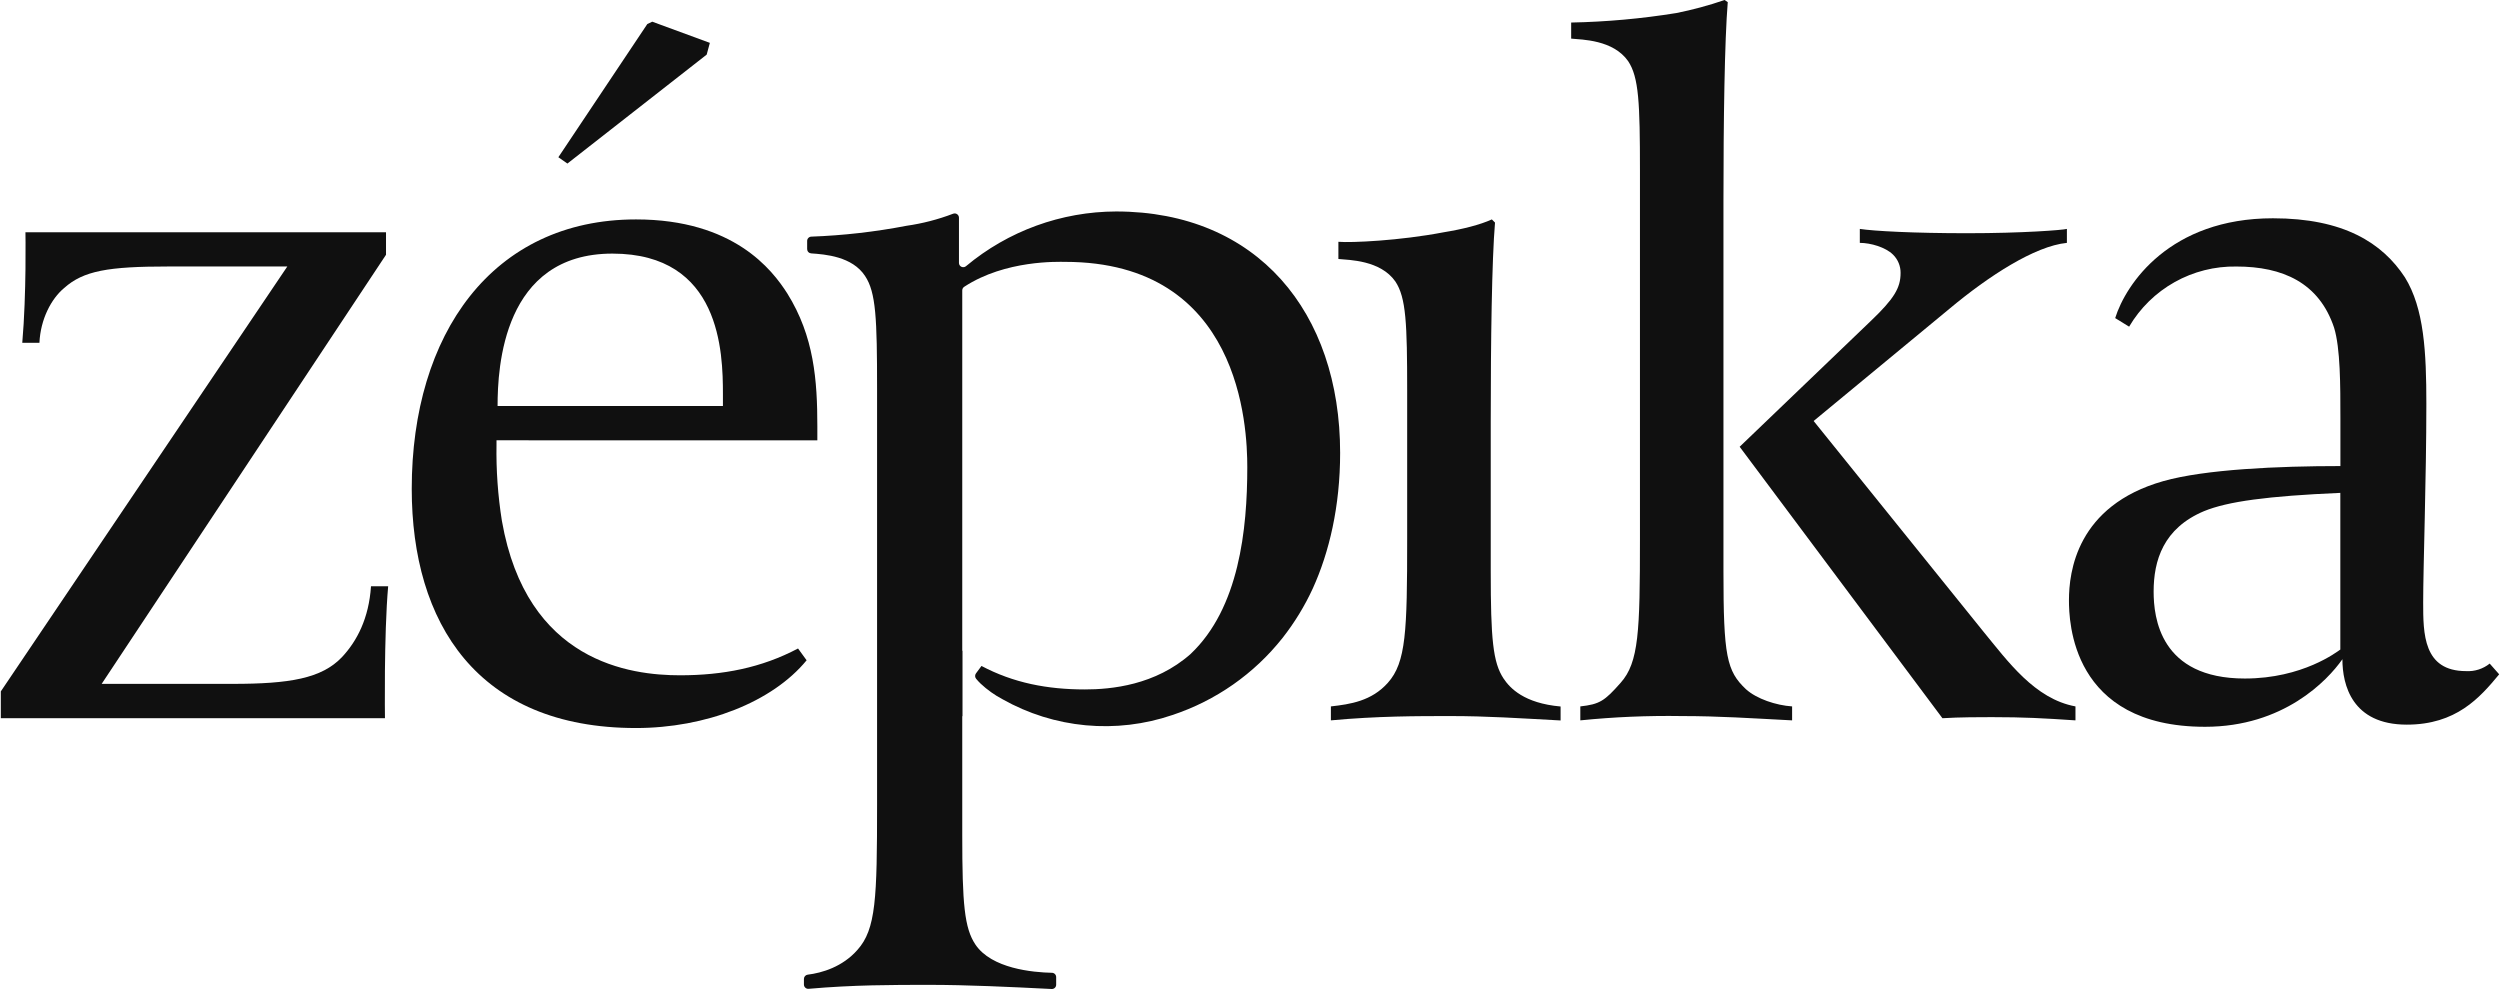 <svg width="1274" height="504" viewBox="0 0 1274 504" fill="none" xmlns="http://www.w3.org/2000/svg">
<g clip-path="url(#clip0_212_304)">
<path d="M196.176 366.002H0.416V352.339L146.414 135.803H85.714C55.099 135.803 42.517 137.98 32.677 146.788C26.112 152.256 20.644 162.644 20.095 174.677H11.352C13.546 149.514 12.966 118.35 12.966 118.35H196.709V129.835L51.808 348.5H118.524C147.559 348.5 163.915 345.774 174.303 334.838C181.949 326.627 187.966 315.158 189.063 298.754H197.806C195.596 323.901 196.176 366.002 196.176 366.002Z" fill="#101010"/>
<path d="M253.02 224.376V226.57C252.802 239.567 253.719 252.559 255.762 265.396C268.344 337.564 321.381 344.129 346.529 344.129C368.402 344.129 388.081 340.307 406.679 330.467L411.051 336.484C393.549 357.808 359.659 371.003 324.107 371.003C243.18 371.003 209.822 317.417 209.822 249.072C209.822 170.323 250.842 111.817 324.107 111.817C373.87 111.817 393.549 137.529 401.211 149.547C414.874 171.42 416.519 193.841 416.519 217.295V224.392L253.02 224.376ZM368.402 200.874C368.402 179.55 367.305 129.238 312.074 129.238C256.311 129.238 253.568 187.195 253.568 206.891H368.402V200.874ZM360.127 27.826L289.152 83.347L284.539 80.121L329.866 12.26L332.382 11.05L361.74 21.841L360.127 27.826Z" fill="#101010"/>
<path d="M738.92 364.904C722.515 364.904 701.739 364.904 678.221 367.098V359.984C688.06 358.888 698.997 357.258 707.256 347.951C716.547 337.563 717.095 321.707 717.095 274.686V199.227C717.095 164.789 716.547 151.658 711.079 143.448C703.417 132.528 687.56 132.528 682.044 131.979V123.22C688.609 123.769 713.224 122.672 735.629 118.381C745.485 116.768 754.228 114.558 760.244 111.816L761.858 113.429C760.244 132.576 759.68 173.58 759.68 214.584V291.139C759.68 325.594 760.777 337.611 766.245 345.822C769.471 350.661 776.665 358.387 795.28 360.033V367.146C773.955 366.001 758.051 364.904 738.92 364.904Z" fill="#101010"/>
<path d="M856.947 364.905C839.714 364.633 822.478 365.366 805.33 367.099V359.985C815.169 358.889 817.67 357.259 825.88 347.952C835.171 337.564 835.72 321.708 835.72 274.687V86.944C835.72 52.489 835.171 39.375 829.703 31.164C822.057 20.228 806.185 20.228 800.668 19.679V11.485C818.627 11.132 836.538 9.515 854.27 6.646C862.604 4.986 870.817 2.766 878.853 0L880.466 1.097C878.853 20.776 878.272 61.248 878.272 102.8V291.092C878.272 334.289 879.885 341.951 889.757 351.243C895.225 356.162 905.065 359.437 913.259 359.985V367.099C891.967 366.002 876.111 364.905 856.947 364.905ZM1015.03 365.454C1009.56 365.454 998.622 365.454 989.863 366.002L886.531 227.667L953.231 163.693C965.264 152.208 968.539 146.74 968.539 139.078C968.555 137.352 968.225 135.641 967.569 134.045C966.912 132.449 965.942 131.001 964.716 129.786C960.893 125.963 953.231 123.77 947.762 123.77V116.656C954.876 117.753 975.184 118.85 1002.45 118.85C1030.88 118.85 1051.11 117.237 1053.29 116.656V123.77C1036.9 125.383 1013.38 140.723 993.702 157.128L924.228 214.536L1010.62 321.708C1023.21 337.016 1036.88 356.162 1057.66 359.985V367.099C1041.26 366.002 1031.42 365.454 1015.03 365.454Z" fill="#101010"/>
<path d="M1226.5 369.277C1198.61 369.277 1193.69 349.049 1193.69 335.935C1186.04 346.872 1163.62 370.374 1123.7 370.374C1055.35 370.374 1054.34 316.24 1054.34 305.852C1054.34 291.641 1058.16 257.734 1102.46 245.169C1123.78 239.152 1160.96 237.507 1192.67 237.507V212.924C1192.67 196.519 1192.67 177.437 1189.45 166.984C1181.79 144.014 1163.2 135.82 1139.68 135.82C1128.67 135.631 1117.81 138.369 1108.2 143.754C1098.59 149.138 1090.59 156.977 1085 166.468L1077.9 162.096C1083.37 144.595 1105.79 111.237 1158.28 111.237C1194.37 111.237 1214.05 123.819 1225.53 141.32C1235.37 157.177 1236.47 179.598 1236.47 205.842C1236.47 243.572 1234.85 288.947 1234.85 306.997C1234.85 322.853 1234.85 342 1256.71 342C1261.06 342.252 1265.35 340.885 1268.75 338.161L1273.58 343.63C1263.68 355.615 1251.65 369.277 1226.5 369.277ZM1192.63 251.169C1155.44 252.782 1135.22 255.557 1123.18 260.477C1102.41 269.219 1097.49 285.624 1097.49 301.48C1097.49 314.611 1100.71 345.775 1143.96 345.775C1173.49 345.775 1191 332.096 1192.63 331.016V251.169Z" fill="#101010"/>
<path d="M682.931 230.81C682.931 258.071 677.366 281.46 669.027 299.817C664.882 308.831 659.689 317.326 653.558 325.126C639.077 343.409 619.564 357.056 597.423 364.387C583.242 369.216 568.2 370.994 553.283 369.604C538.366 368.214 523.912 363.688 510.867 356.322C506.815 354.177 503.067 351.503 499.72 348.37C498.93 347.579 498.107 346.757 497.462 345.934C497.135 345.559 496.944 345.083 496.92 344.585C496.897 344.088 497.042 343.597 497.333 343.192L499.72 339.966L499.995 339.595L500.156 339.369C516.448 347.999 533.675 351.338 552.838 351.338C566.259 351.338 588.745 349.209 606.763 333.239C631.459 309.85 635.62 269.814 635.62 238.069C635.62 217.487 632.281 133.446 542.692 133.446C539.466 133.446 512.367 132.366 491.349 146.157C491.046 146.356 490.798 146.626 490.626 146.944C490.454 147.262 490.364 147.618 490.365 147.98V331.546L490.494 331.707V364.984H490.365V425.635C490.365 460.703 491.478 472.946 497.043 481.302C505.286 493.642 526.368 495.529 536.095 495.738C536.667 495.751 537.211 495.988 537.609 496.399C538.008 496.809 538.228 497.36 538.224 497.932V501.804C538.227 502.101 538.168 502.395 538.053 502.669C537.938 502.943 537.767 503.19 537.553 503.395C537.338 503.601 537.084 503.76 536.805 503.864C536.527 503.967 536.23 504.013 535.934 503.997C514.883 502.917 492.462 501.884 473.67 501.884C454.878 501.884 434.956 501.884 412.067 503.901C411.764 503.927 411.46 503.891 411.172 503.794C410.884 503.697 410.62 503.541 410.395 503.336C410.171 503.131 409.991 502.882 409.868 502.605C409.745 502.327 409.681 502.027 409.68 501.723V498.868C409.676 498.332 409.87 497.814 410.224 497.413C410.578 497.011 411.068 496.754 411.599 496.69C418.858 495.803 429.343 492.738 436.94 484.076C446.409 473.511 446.957 457.928 446.957 410.069V197.969C446.957 162.352 446.409 148.996 440.844 140.657C434.327 130.656 420.487 129.624 413.358 129.123C412.804 129.083 412.287 128.834 411.91 128.427C411.532 128.019 411.324 127.485 411.325 126.93V122.768C411.325 122.199 411.548 121.652 411.946 121.245C412.344 120.838 412.885 120.603 413.454 120.59C429.746 119.993 445.967 118.143 461.975 115.058C470.089 113.902 478.048 111.841 485.703 108.912C486.097 108.754 486.529 108.715 486.945 108.801C487.361 108.887 487.743 109.094 488.042 109.396C488.251 109.608 488.416 109.86 488.527 110.137C488.638 110.414 488.692 110.711 488.687 111.009V134.027C488.694 134.441 488.819 134.843 489.047 135.189C489.275 135.534 489.596 135.807 489.973 135.976C490.351 136.145 490.768 136.204 491.178 136.144C491.587 136.085 491.971 135.91 492.284 135.64C513.76 117.697 540.839 107.835 568.824 107.767C640.637 107.815 682.931 159.013 682.931 230.81Z" fill="#101010"/>
</g>
<defs>
<clipPath id="clip0_212_304">
<rect width="1273.17" height="504" fill="white" transform="translate(0.416)"/>
</clipPath>
</defs>
</svg>
